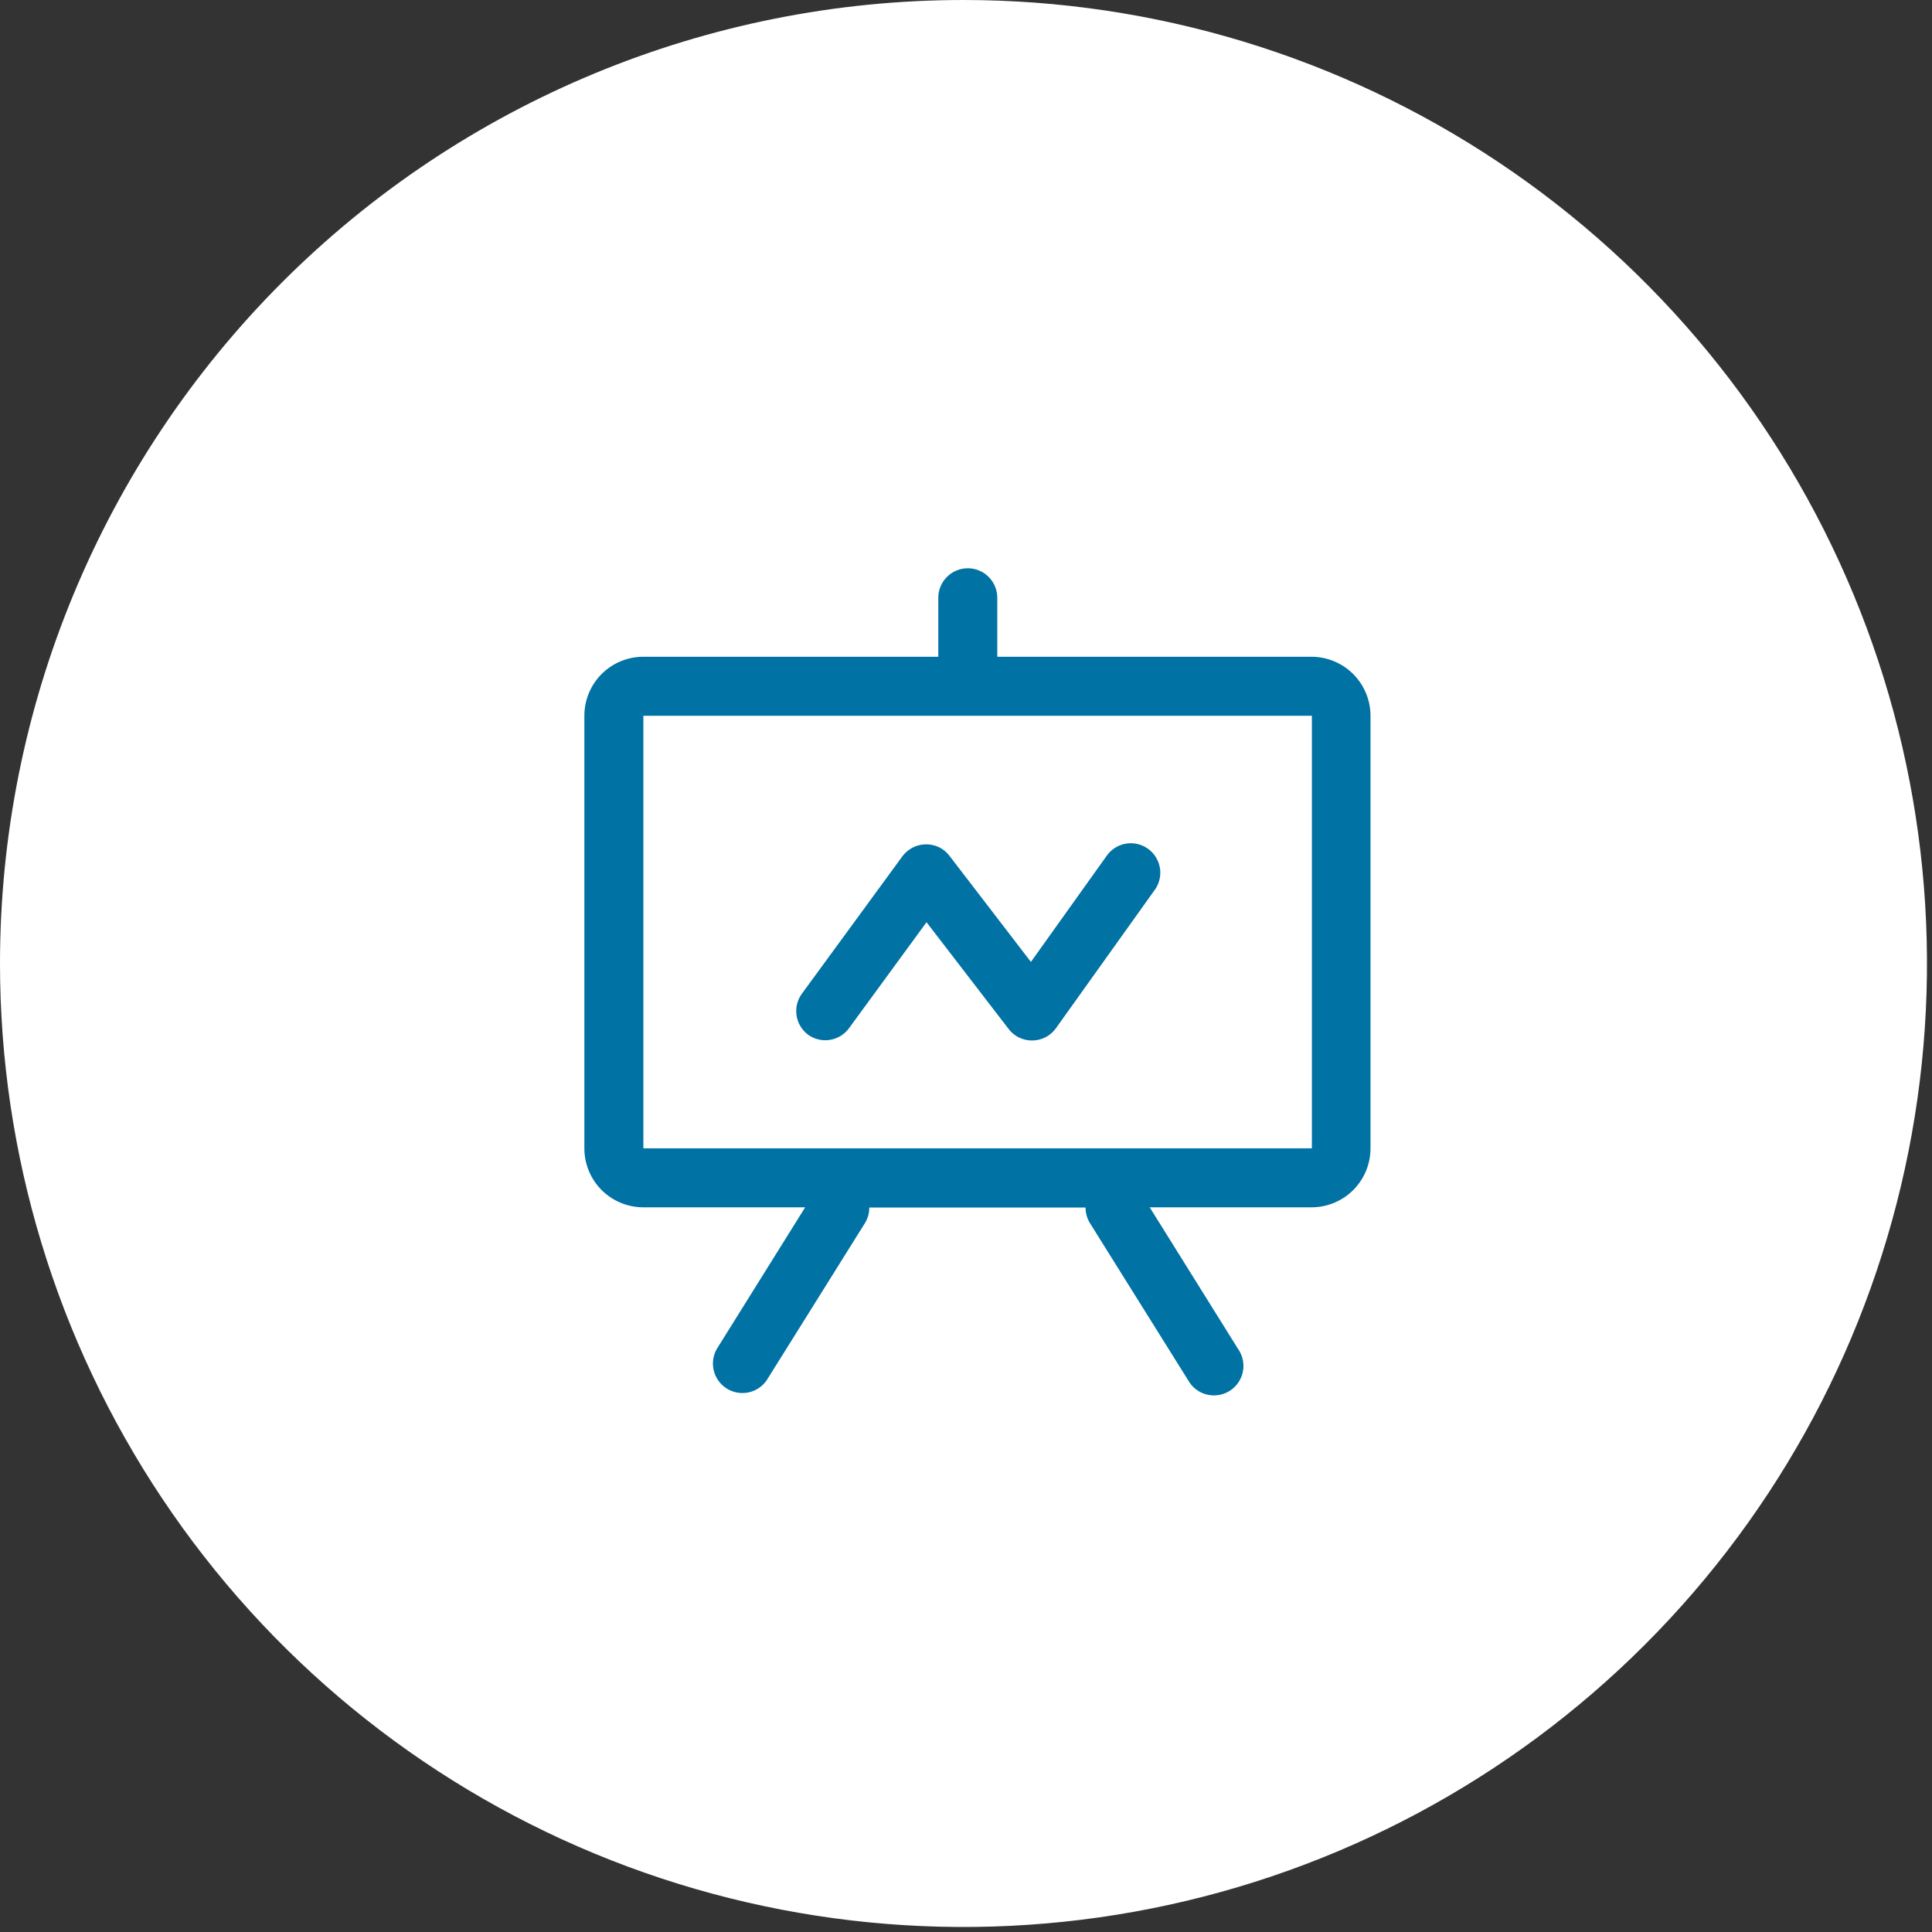 <svg width="62" height="62" viewBox="0 0 62 62" fill="none" xmlns="http://www.w3.org/2000/svg">
<rect x="0" y="0" width="62" height="62" fill="#333333" stroke="none"/>
<g clip-path="url(#clip0_881_525)">
<path d="M30.92 0C37.035 0 43.013 1.813 48.098 5.211C53.183 8.608 57.146 13.437 59.486 19.087C61.826 24.737 62.438 30.954 61.245 36.952C60.052 42.95 57.108 48.459 52.783 52.783C48.459 57.108 42.95 60.052 36.952 61.245C30.954 62.438 24.737 61.826 19.087 59.486C13.437 57.146 8.608 53.183 5.211 48.098C1.813 43.013 0 37.035 0 30.92C0 22.719 3.258 14.855 9.056 9.056C14.855 3.258 22.719 0 30.92 0Z" fill="white"/>
<path d="M38.957 44.78C38.789 44.78 38.624 44.736 38.479 44.651C38.334 44.566 38.214 44.444 38.131 44.297L34.976 39.249C34.884 39.099 34.836 38.926 34.837 38.751H27.896C27.898 38.926 27.849 39.099 27.758 39.249L24.602 44.297C24.464 44.497 24.253 44.636 24.015 44.685C23.777 44.734 23.529 44.689 23.323 44.56C23.116 44.431 22.968 44.227 22.908 43.992C22.848 43.756 22.881 43.506 23 43.294L25.839 38.744H20.646C20.144 38.744 19.662 38.545 19.307 38.19C18.952 37.835 18.753 37.353 18.753 36.851V22.969C18.753 22.467 18.952 21.985 19.307 21.63C19.662 21.275 20.144 21.076 20.646 21.076H30.111V19.183C30.111 18.932 30.211 18.691 30.388 18.514C30.566 18.336 30.807 18.236 31.058 18.236C31.309 18.236 31.549 18.336 31.727 18.514C31.904 18.691 32.004 18.932 32.004 19.183V21.076H42.1C42.6 21.08 43.078 21.282 43.43 21.636C43.782 21.991 43.98 22.469 43.981 22.969V36.851C43.981 37.353 43.782 37.835 43.426 38.19C43.072 38.545 42.59 38.744 42.088 38.744H36.895L39.734 43.294C39.832 43.434 39.889 43.599 39.901 43.77C39.913 43.94 39.878 44.111 39.8 44.263C39.722 44.416 39.605 44.544 39.46 44.635C39.315 44.726 39.148 44.776 38.977 44.78H38.957ZM20.646 22.969V36.851H42.1V22.969H20.646Z" fill="#0072A3"/>
<path d="M25.921 33.198C26.021 33.272 26.135 33.325 26.256 33.355C26.377 33.385 26.503 33.391 26.626 33.372C26.749 33.353 26.867 33.31 26.974 33.246C27.08 33.181 27.173 33.096 27.246 32.996L29.733 29.595L32.358 33.008C32.446 33.127 32.56 33.224 32.692 33.29C32.824 33.357 32.97 33.391 33.118 33.391C33.266 33.391 33.412 33.357 33.544 33.29C33.676 33.224 33.79 33.127 33.878 33.008L37.033 28.591C37.112 28.491 37.17 28.375 37.203 28.251C37.236 28.128 37.244 27.999 37.226 27.872C37.207 27.745 37.164 27.624 37.097 27.515C37.031 27.405 36.943 27.311 36.838 27.236C36.734 27.162 36.616 27.11 36.491 27.082C36.366 27.055 36.237 27.053 36.111 27.077C35.986 27.101 35.866 27.151 35.76 27.222C35.654 27.294 35.563 27.386 35.494 27.493L33.083 30.869L30.472 27.468C30.384 27.35 30.268 27.254 30.136 27.189C30.003 27.125 29.856 27.093 29.709 27.096C29.562 27.098 29.418 27.133 29.288 27.2C29.158 27.267 29.045 27.363 28.958 27.481L25.727 31.898C25.585 32.098 25.526 32.345 25.562 32.587C25.599 32.83 25.728 33.049 25.923 33.198H25.921Z" fill="#0072A3"/>
</g>
<defs>
<clipPath id="clip0_881_525">
<rect width="61.84" height="61.84" fill="white"/>
</clipPath>
</defs>
</svg>

